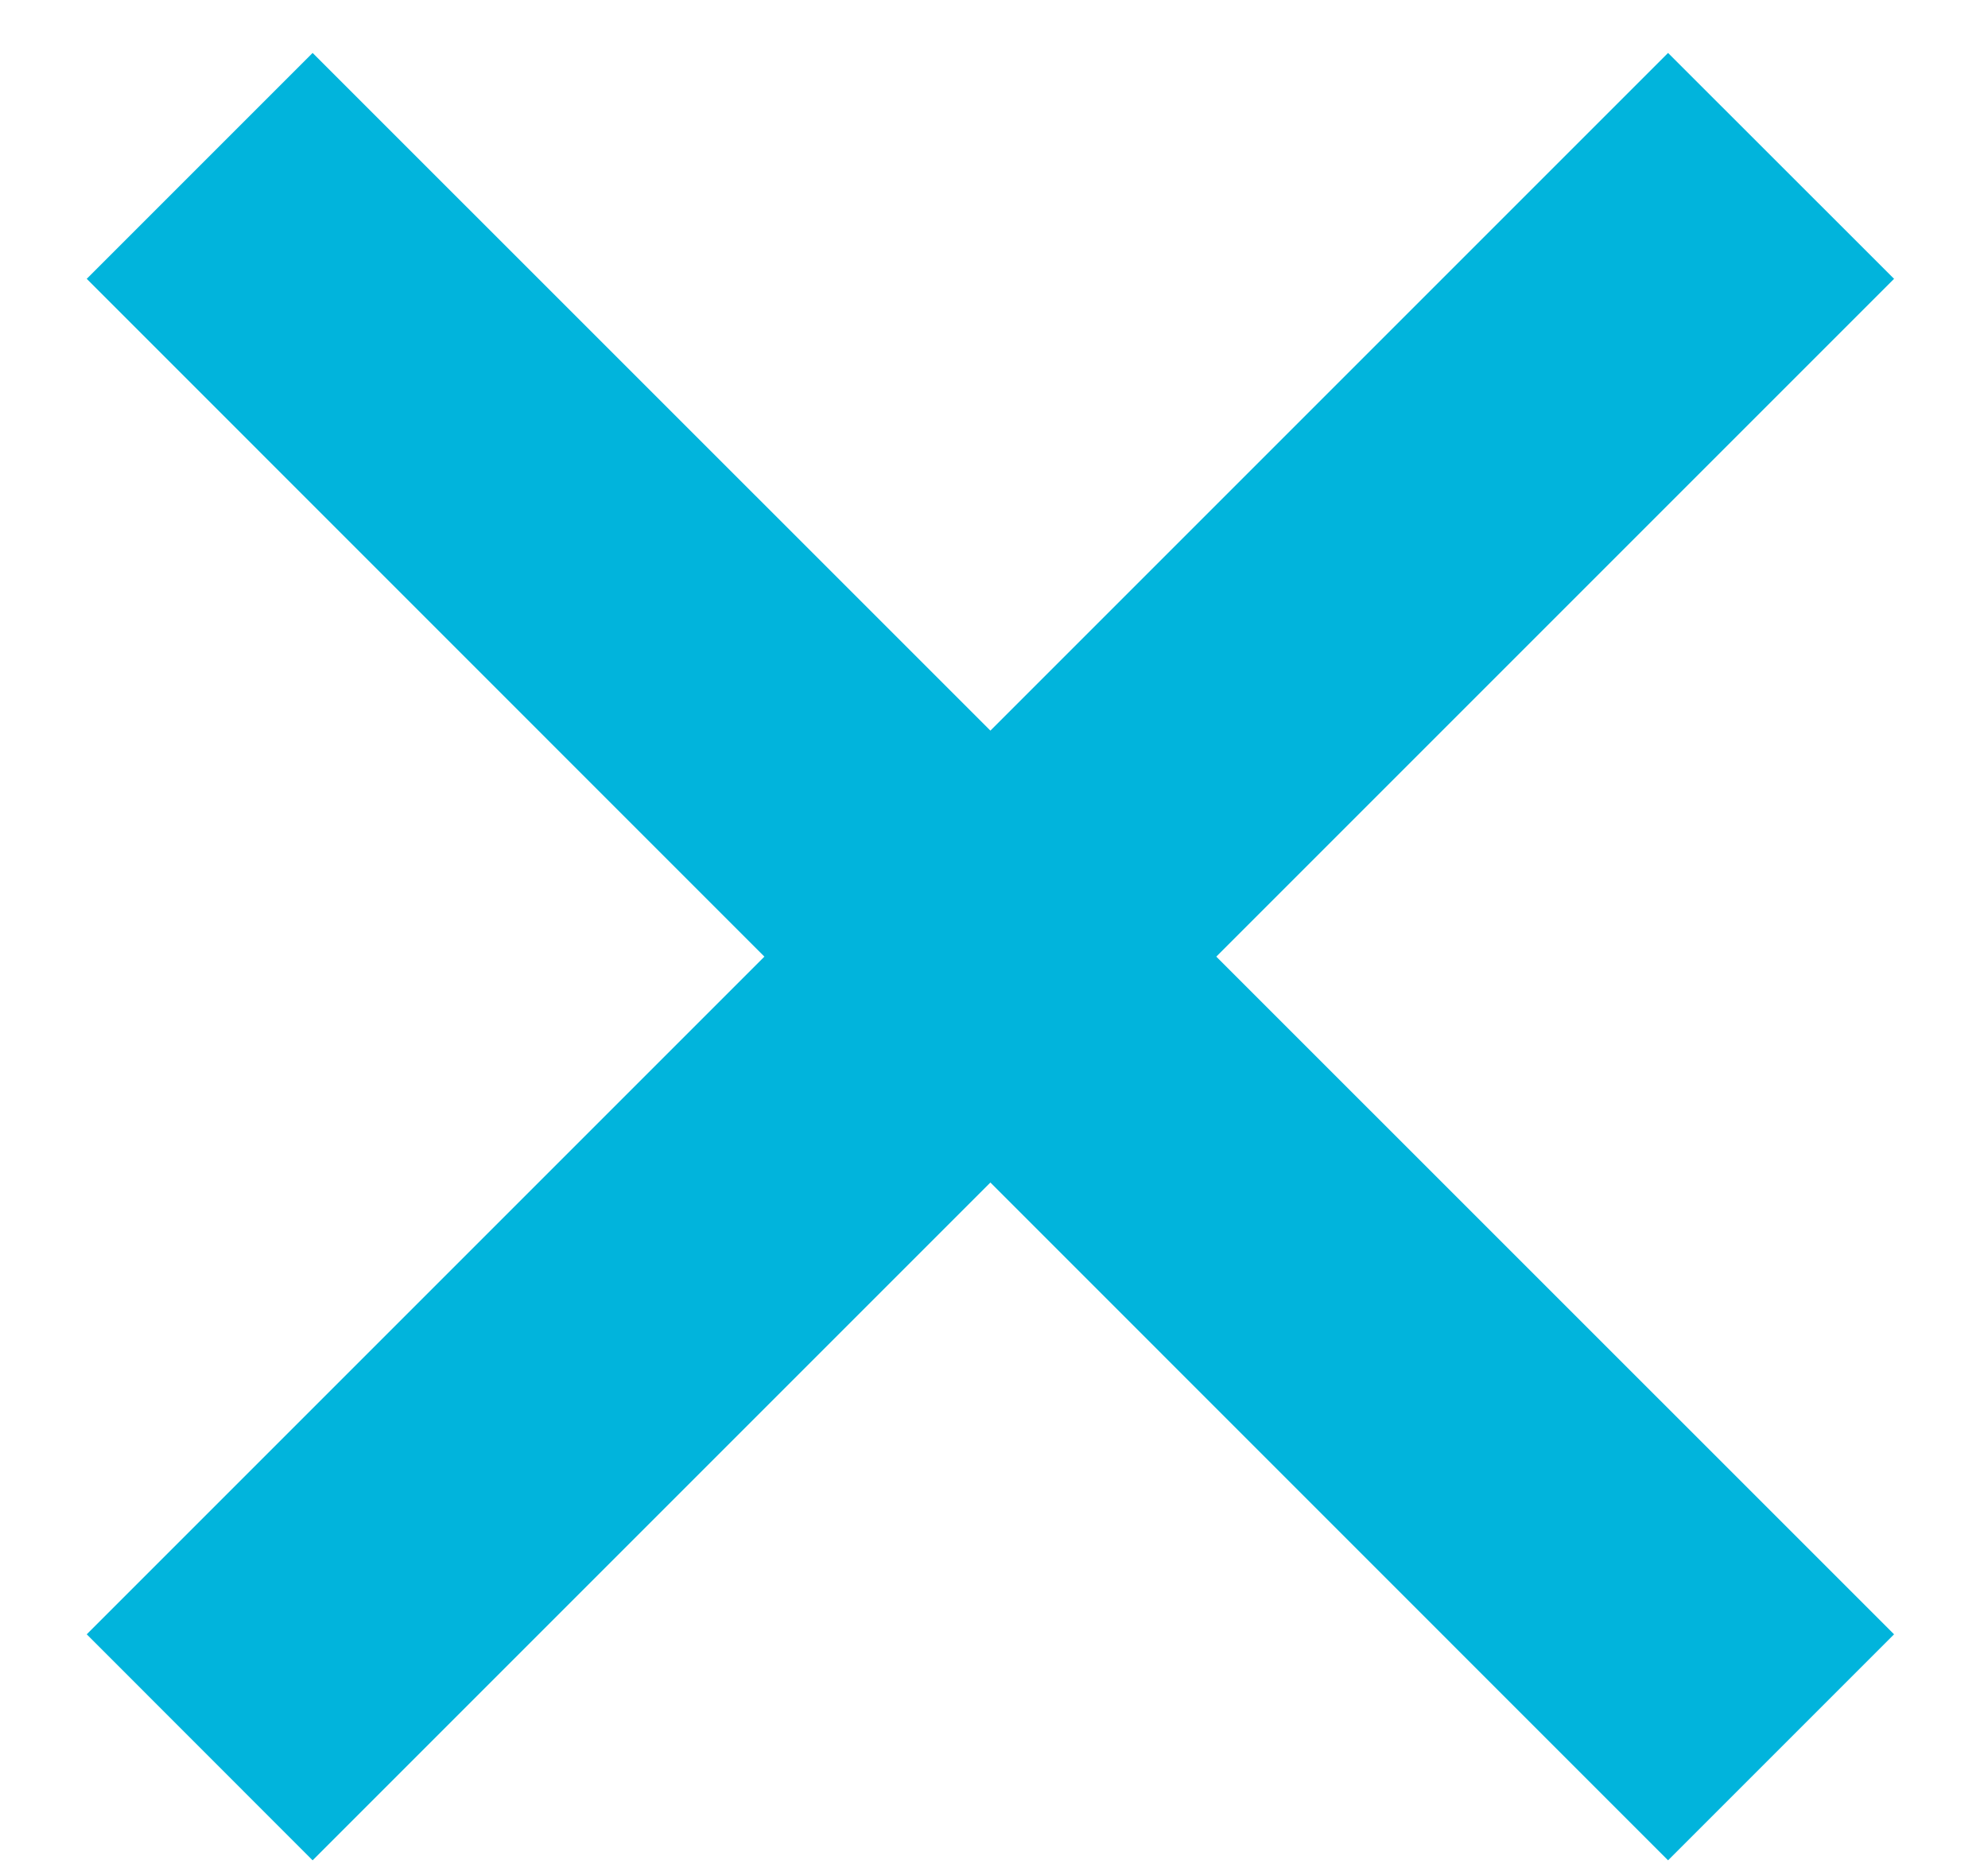 <svg width="16" height="15" viewBox="0 0 16 15" fill="none" xmlns="http://www.w3.org/2000/svg">
<path d="M13.425 14.972L7.971 9.517L2.516 14.972L0.698 13.153L6.152 7.699L0.698 2.244L2.516 0.426L7.971 5.88L13.425 0.426L15.244 2.244L9.789 7.699L15.244 13.153L13.425 14.972Z" fill="#01B4DC"/>
</svg>

